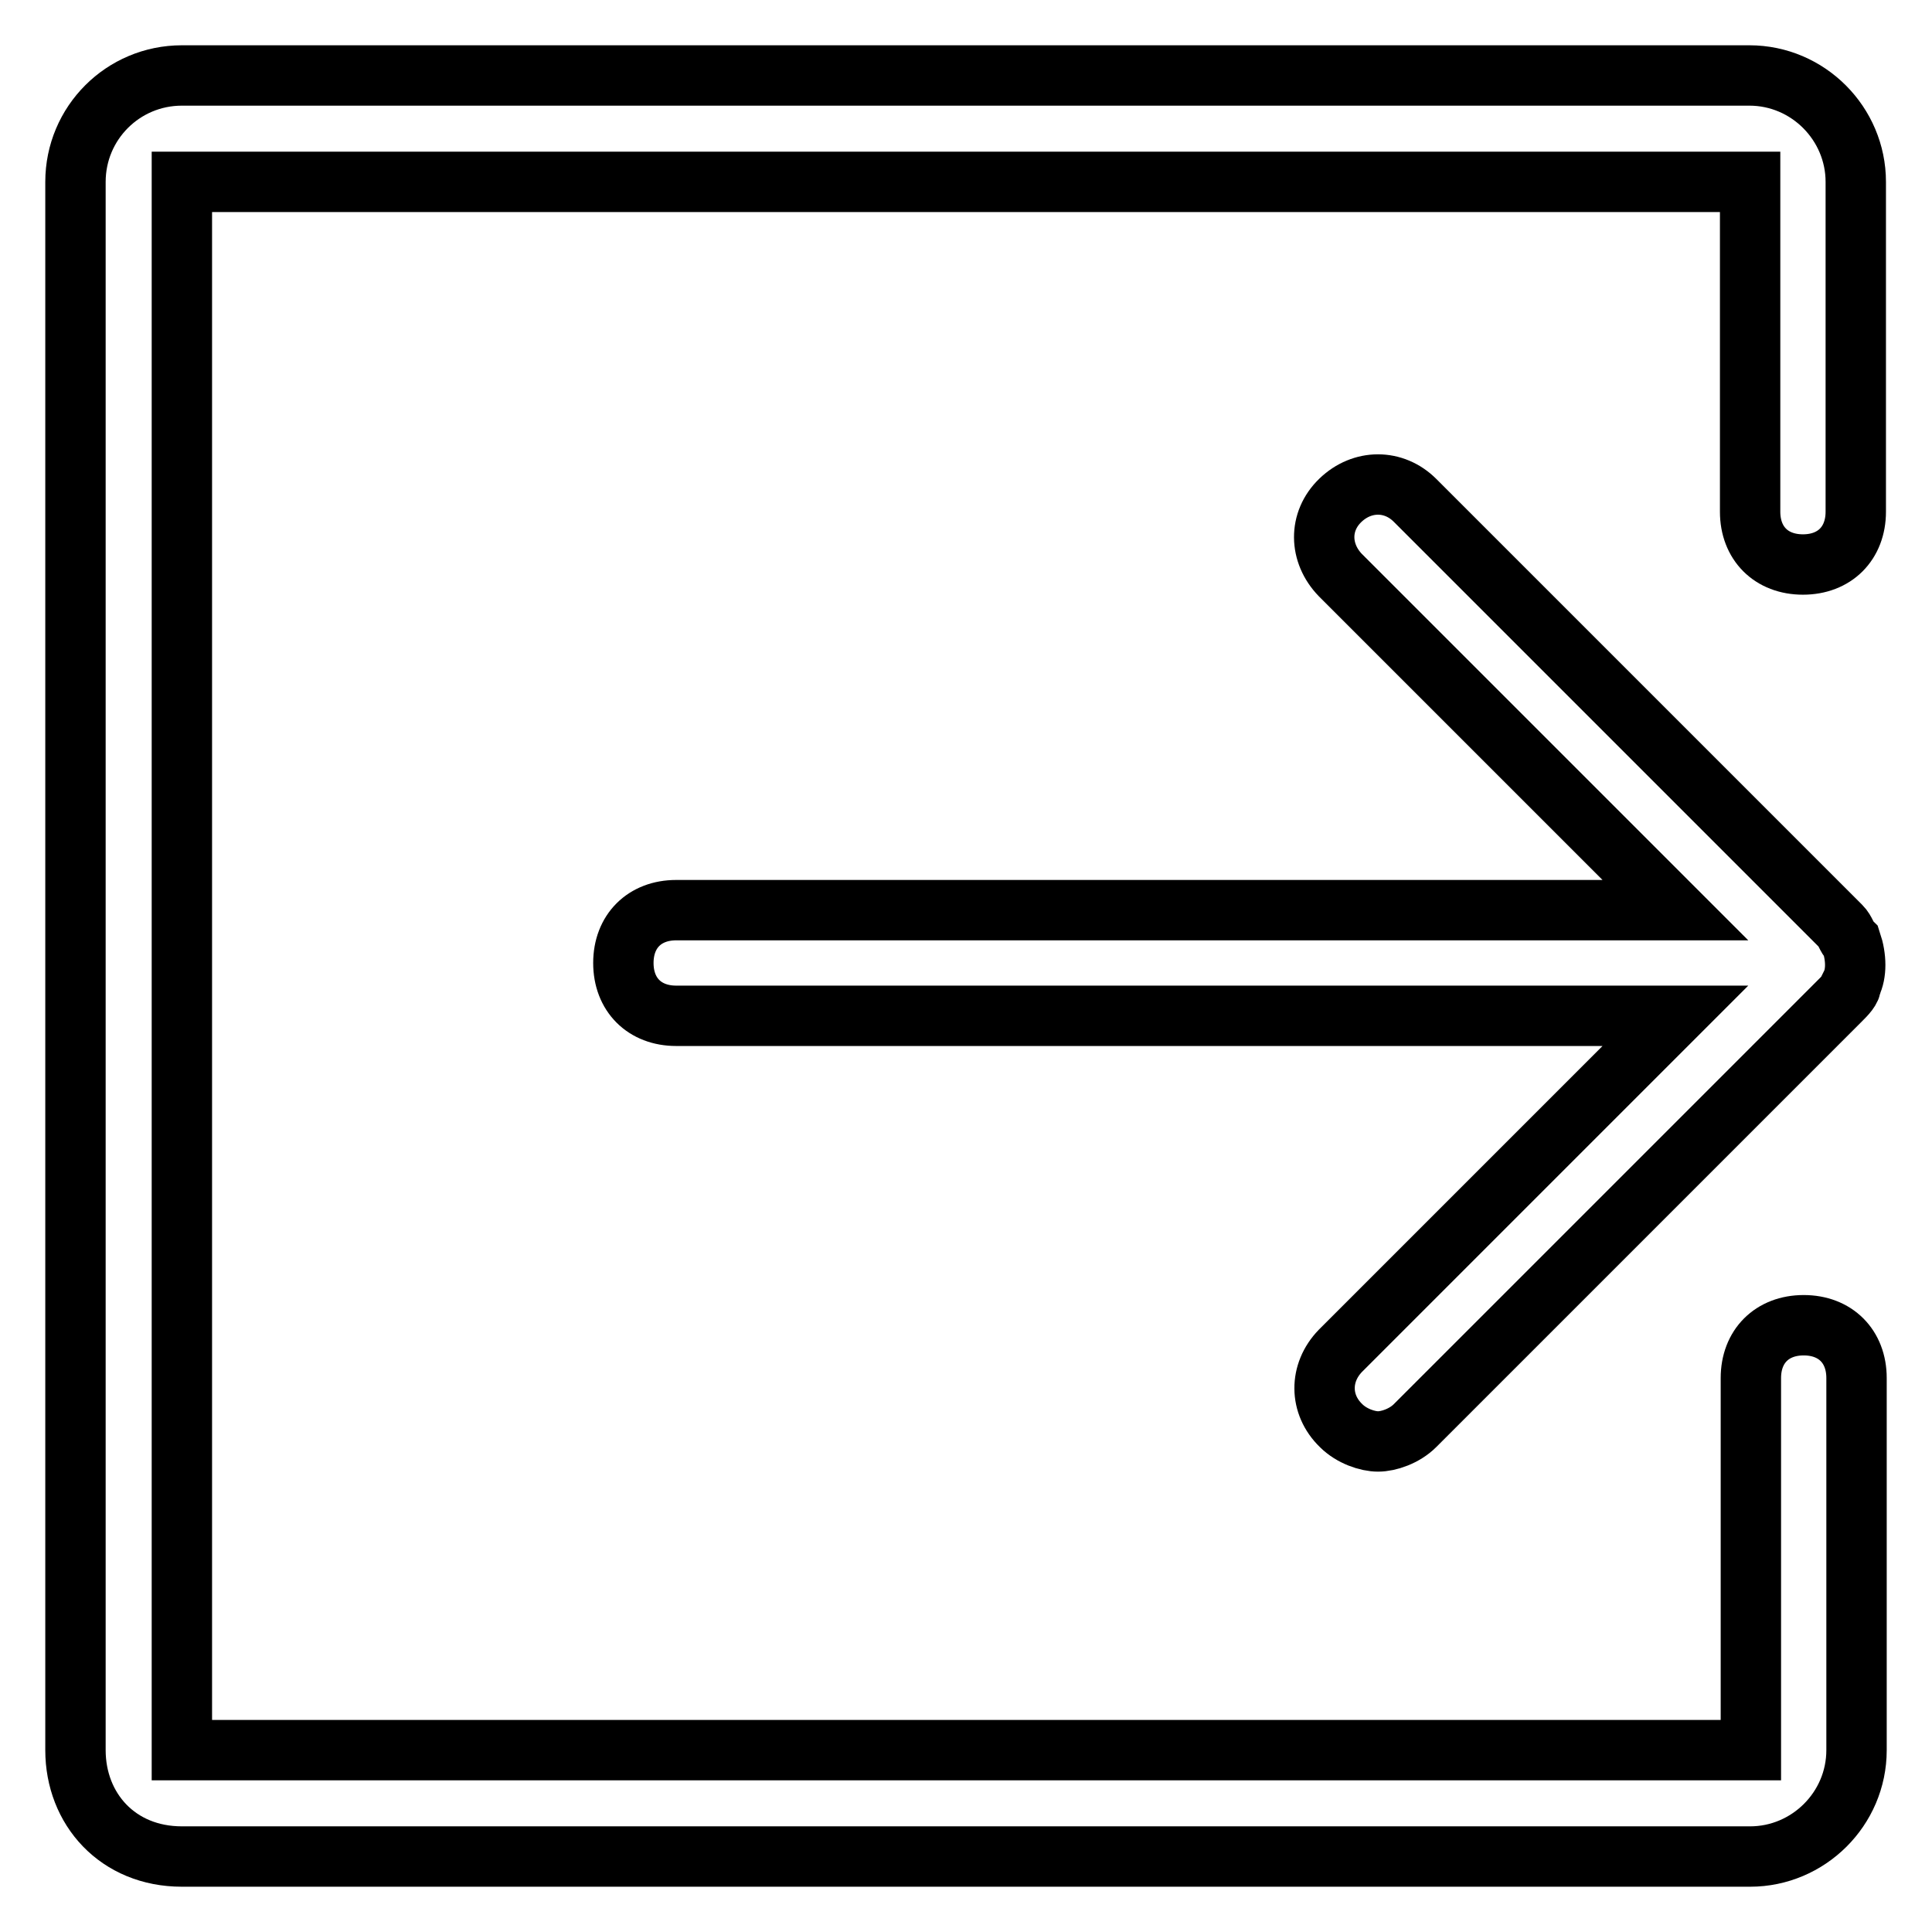 <?xml version="1.0" encoding="utf-8"?>
<!-- Svg Vector Icons : http://www.onlinewebfonts.com/icon -->
<!DOCTYPE svg PUBLIC "-//W3C//DTD SVG 1.1//EN" "http://www.w3.org/Graphics/SVG/1.1/DTD/svg11.dtd">
<svg version="1.1" xmlns="http://www.w3.org/2000/svg" xmlns:xlink="http://www.w3.org/1999/xlink" x="0px" y="0px" viewBox="0 0 256 256" enable-background="new 0 0 256 256" xml:space="preserve">
<g> <path stroke-width="8" fill-opacity="0" stroke="#000000"  d="M24.1,246h207.8c7.7,0,14.1-6.3,14.1-14.1v-49.3c0-4.2-2.8-7-7-7c-4.2,0-7,2.8-7,7v49.3H24.1V24.1h207.8 v43.7c0,4.2,2.8,7,7,7c4.2,0,7-2.8,7-7V24.1c0-7.7-6.3-14.1-14.1-14.1H24.1C16.3,10,10,16.3,10,24.1v207.8 C10,239.7,15.6,246,24.1,246z"/> <path stroke-width="8" fill-opacity="0" stroke="#000000"  d="M177.7,188.9c1.4,1.4,3.5,2.1,4.9,2.1c1.4,0,3.5-0.7,4.9-2.1l56.4-56.4c0.7-0.7,1.4-1.4,1.4-2.1 c0.7-1.4,0.7-3.5,0-5.6c-0.7-0.7-0.7-1.4-1.4-2.1l-56.4-56.4c-2.8-2.8-7-2.8-9.9,0s-2.8,7,0,9.9l44.4,44.4H89.6c-4.2,0-7,2.8-7,7 s2.8,7,7,7H222l-44.4,44.4C174.8,181.9,174.8,186.1,177.7,188.9z"/></g>
</svg>